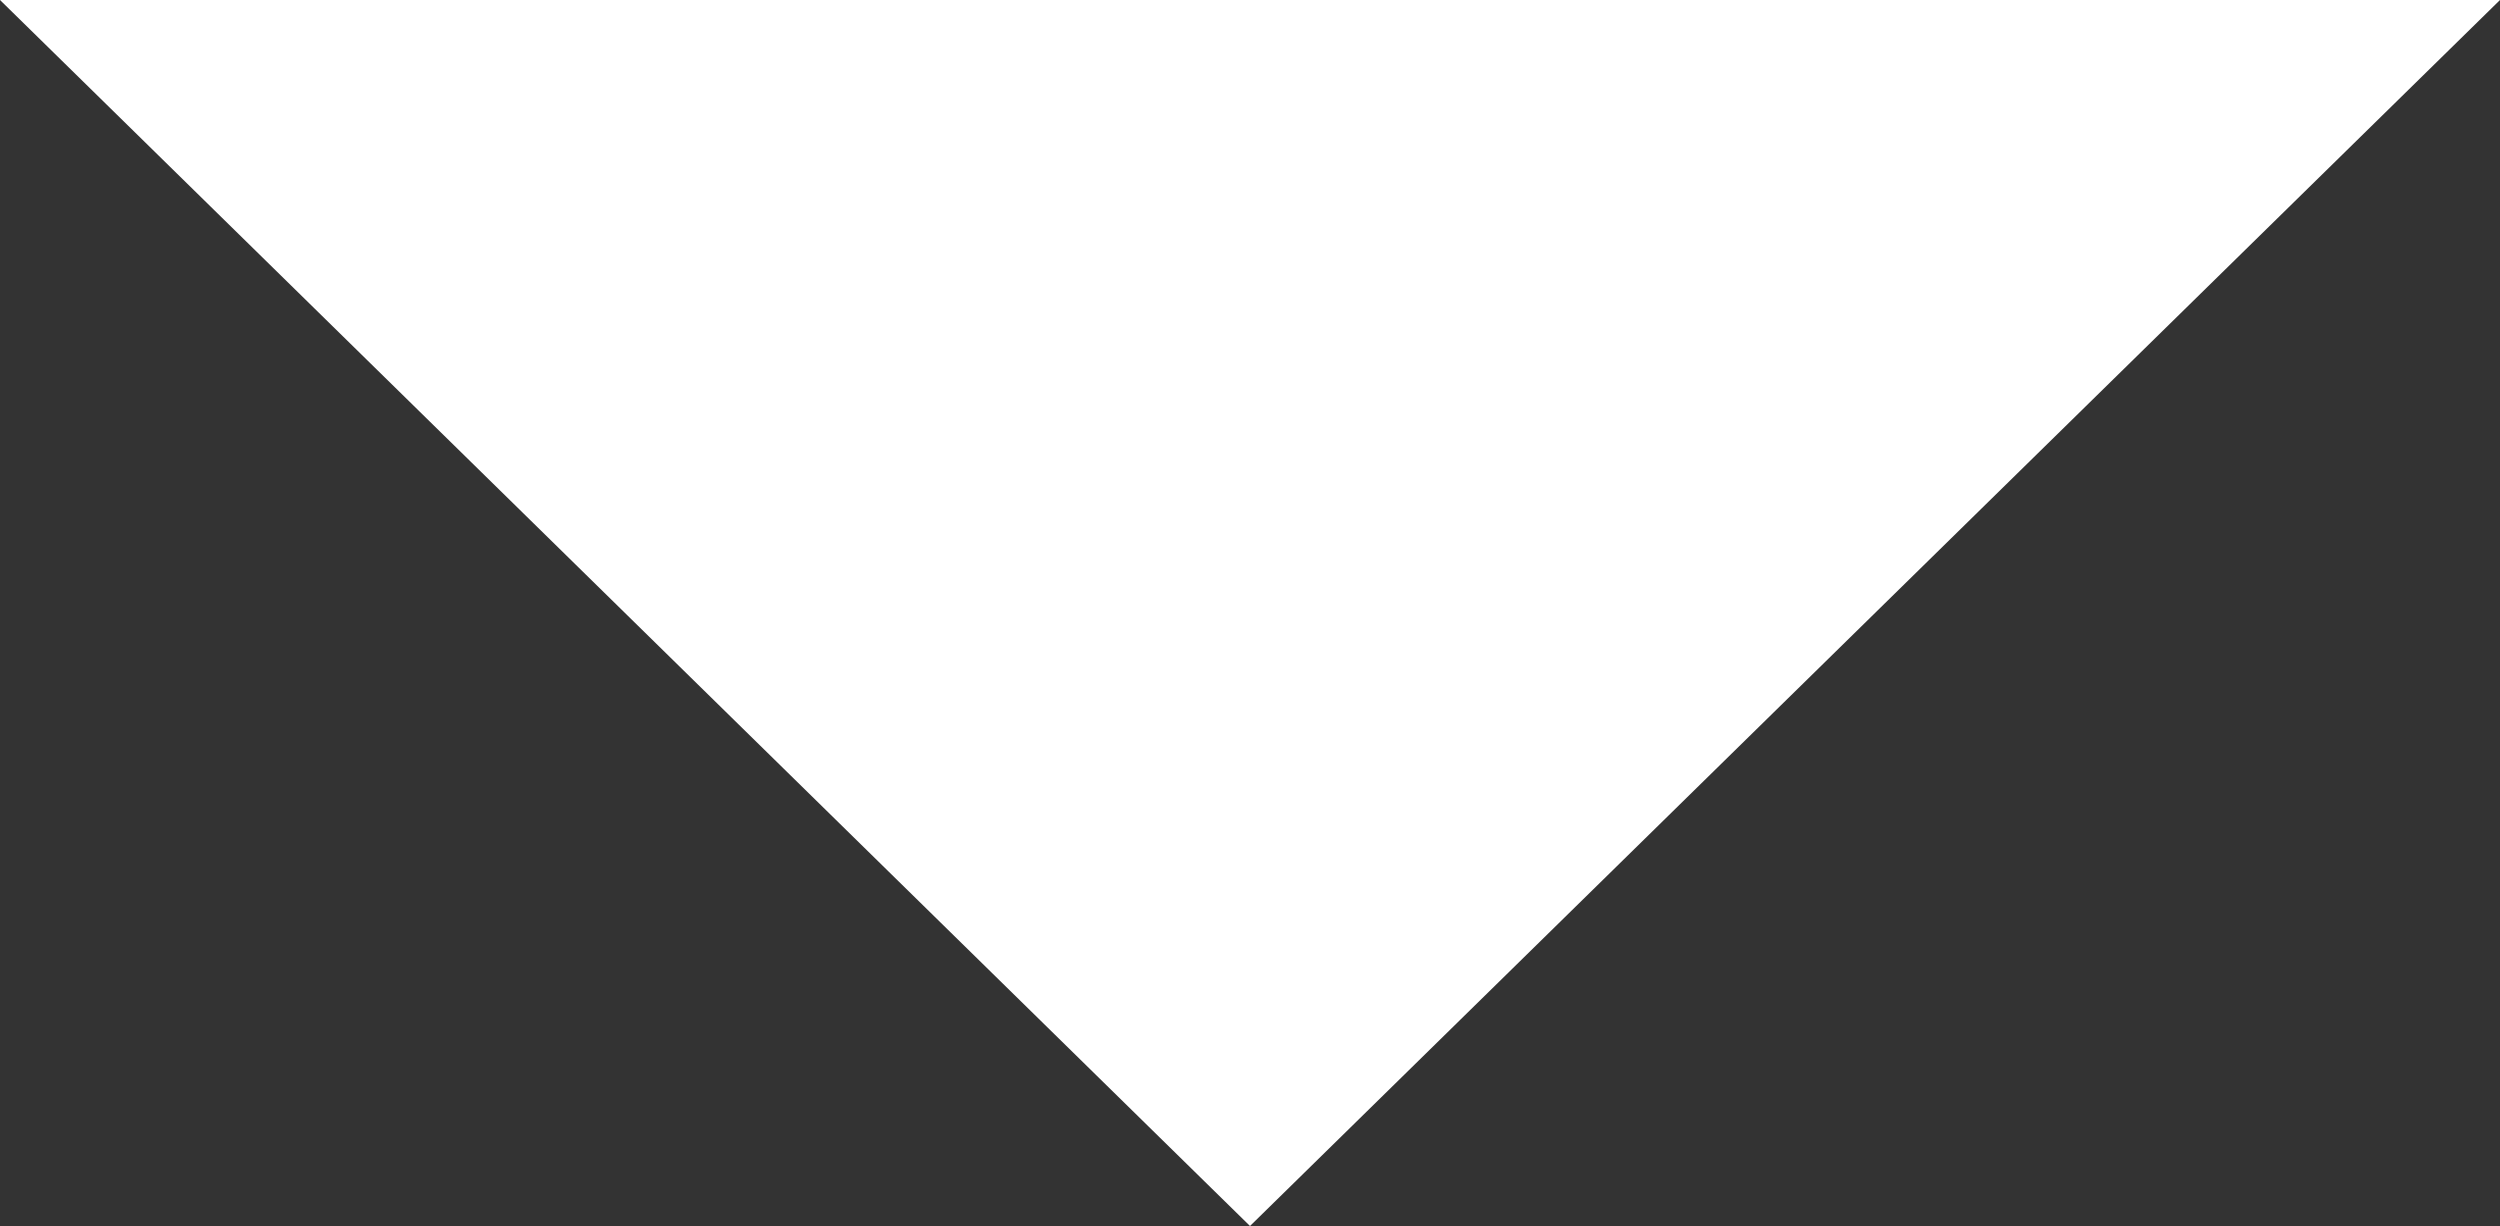 <?xml version="1.0" encoding="UTF-8"?> <svg xmlns="http://www.w3.org/2000/svg" viewBox="0 0 53.14 26.06"><rect x="0" y="0" width="53.14" height="26.06" fill="#333333" stroke="none"/><defs><style>.cls-1{fill:#fff;}</style></defs><title>Fichier 7</title><g id="Calque_2" data-name="Calque 2"><g id="header"><polygon class="cls-1" points="26.57 0 0 0 26.57 26.06 53.14 0 26.57 0"></polygon></g></g></svg> 
